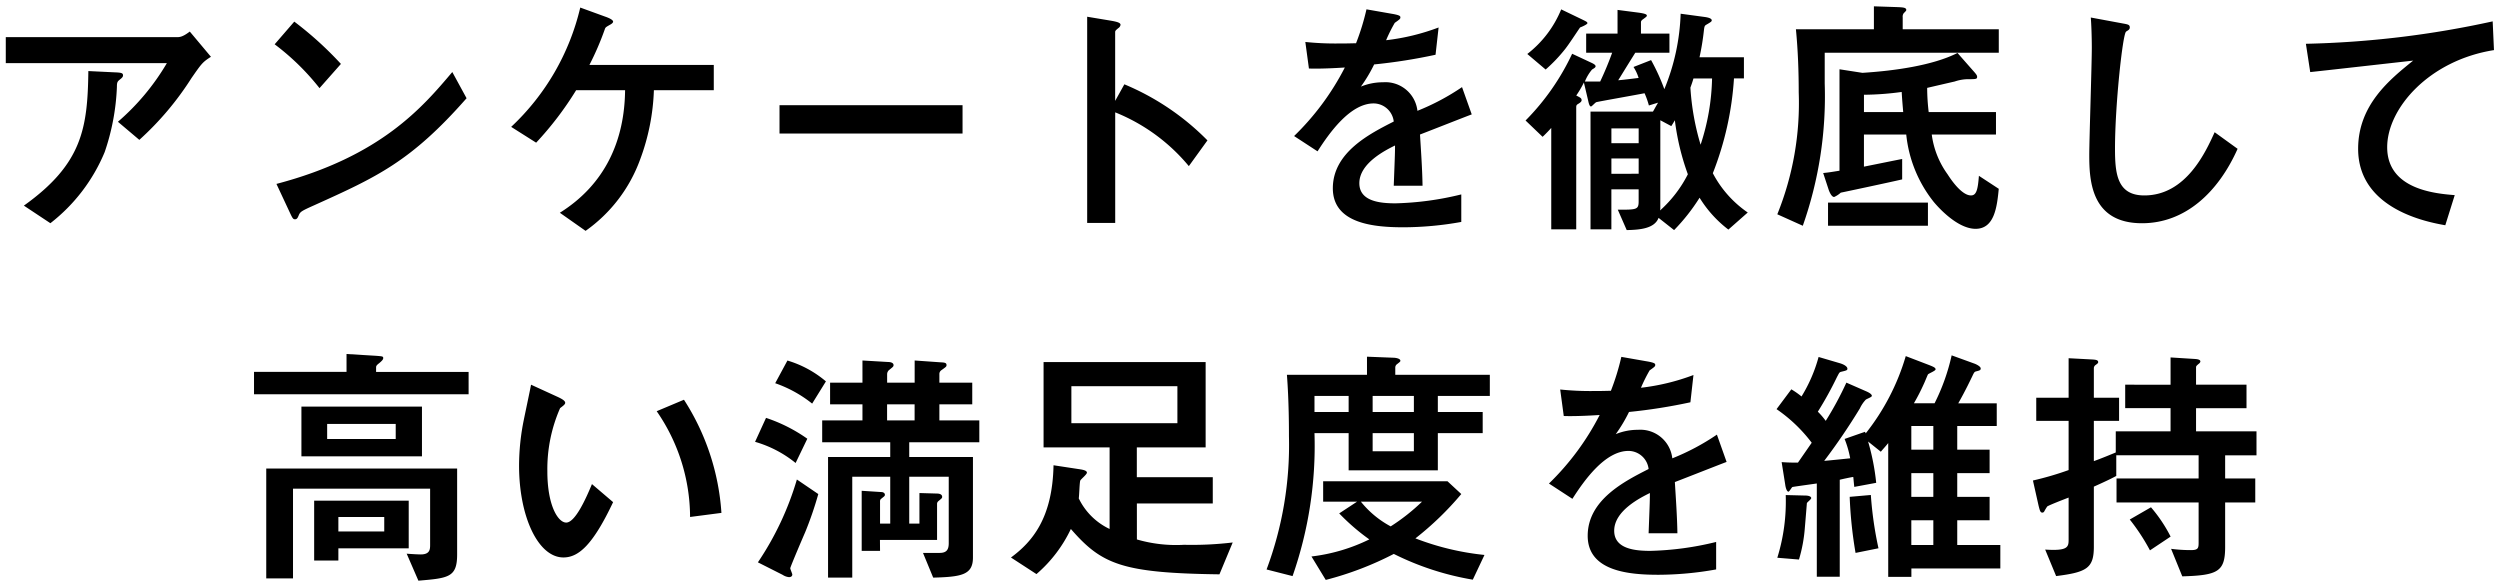 <svg xmlns="http://www.w3.org/2000/svg" viewBox="0 0 215.805 50.654"><defs><style>.a{fill:rgba(0,0,0,0);}</style></defs><g transform="translate(22770.189 18318.652)"><path d="M-93.786-13.2A20.139,20.139,0,0,1-98.01-8.14l1.848,1.562a25.835,25.835,0,0,0,4.51-5.346c.858-1.232.946-1.364,1.672-1.826l-1.826-2.178c-.638.484-.88.484-1.166.484H-107.69V-13.2ZM-103.84.616a15.082,15.082,0,0,0,4.686-6.138,19.644,19.644,0,0,0,1.056-5.61c0-.418.044-.484.264-.66.2-.154.264-.242.264-.352,0-.2-.132-.242-.726-.264l-2.266-.11c-.066,4.906-.506,8.008-5.566,11.616Zm25.08-13.75a30.225,30.225,0,0,0-4.026-3.652l-1.694,1.958a20.933,20.933,0,0,1,3.872,3.784Zm9.614.7c-2.53,2.992-6.138,7.282-15.18,9.658l1.1,2.354c.286.616.33.7.506.7s.242-.154.33-.374c.132-.286.242-.352,1.32-.836,5.412-2.442,8.338-3.762,13.156-9.24ZM-57.64,1.276a12.949,12.949,0,0,0,4.708-6.16,18.819,18.819,0,0,0,1.188-5.984h5.17v-2.178H-57.31A24.615,24.615,0,0,0-55.99-16.1c.066-.2.088-.2.462-.418.088-.044.264-.154.264-.264,0-.176-.44-.352-.7-.44L-58.1-18A20.538,20.538,0,0,1-64.064-7.7l2.156,1.364a28.171,28.171,0,0,0,3.454-4.532h4.224c-.044,4.312-1.694,8.118-5.632,10.582ZM-40.9-9.57v2.442h15.8V-9.57Zm28.974-.374v-5.9c0-.132,0-.154.264-.374a.432.432,0,0,0,.2-.286c0-.176-.242-.264-.9-.374l-1.98-.33V.594h2.42V-8.954A16,16,0,0,1-5.566-4.312L-3.96-6.534a21.861,21.861,0,0,0-7.172-4.84Zm29.942-1.188a19.964,19.964,0,0,1-3.85,2.046A2.777,2.777,0,0,0,11.2-11.55a5.018,5.018,0,0,0-1.914.374,12.891,12.891,0,0,0,1.144-1.914,47.255,47.255,0,0,0,5.3-.836l.264-2.354a18.907,18.907,0,0,1-4.532,1.1,13.5,13.5,0,0,1,.748-1.5c.44-.308.484-.352.484-.462s0-.2-.792-.33l-2.134-.374a20.576,20.576,0,0,1-.9,2.926c-.9.022-.968.022-1.518.022a24.886,24.886,0,0,1-2.86-.132L4.8-12.738c1.034.044,2.816-.066,3.1-.088A22.58,22.58,0,0,1,3.52-6.908l2.024,1.32c1.012-1.584,2.816-4.136,4.84-4.136a1.759,1.759,0,0,1,1.738,1.562C10.1-7.128,6.864-5.522,6.864-2.4,6.864.682,10.472.968,12.98.968A28.547,28.547,0,0,0,17.952.506V-1.87a26.161,26.161,0,0,1-5.676.77c-1.3,0-3.124-.154-3.124-1.738,0-1.738,2.288-2.86,3.08-3.256,0,.55,0,.616-.11,3.476h2.486c-.022-1.43-.132-2.97-.22-4.422.638-.242,3.762-1.474,4.466-1.738Zm20.5-2.574a21.776,21.776,0,0,0,.374-2.266c.044-.4.066-.462.22-.55.418-.242.462-.286.462-.374,0-.11-.132-.22-.572-.286l-2.112-.286a18.6,18.6,0,0,1-1.408,6.512,17.606,17.606,0,0,0-1.144-2.508l-1.518.594a3.653,3.653,0,0,1,.44.946c-.55.066-1.21.154-1.76.2.264-.418.484-.792,1.474-2.376h2.948v-1.65H33.462v-.968c0-.066,0-.154.2-.286.264-.2.308-.22.308-.308,0-.11-.22-.176-.66-.242l-1.87-.242v2.046H28.732v1.65h2.244c-.308.858-.66,1.694-1.034,2.486h-1.32a3.776,3.776,0,0,1,.616-1.034c.176-.11.308-.176.308-.286,0-.132-.242-.242-.33-.286l-1.694-.792A20.574,20.574,0,0,1,23.5-8.25L24.97-6.842c.2-.176.682-.682.748-.77V1.144h2.156V-9.35c0-.176,0-.242.2-.352.176-.11.264-.2.264-.286,0-.176-.066-.22-.462-.418a8.883,8.883,0,0,0,.66-1.122l.374,1.584c.066.308.132.484.242.484.066,0,.374-.352.462-.374.132-.044,3.5-.638,4.158-.77a6.853,6.853,0,0,1,.374,1.056l.792-.242c-.308.528-.33.594-.44.77h-5.39V1.144h1.8V-2.31h2.354v1.034c0,.726-.176.726-1.8.726l.77,1.76c1.144-.022,2.4-.132,2.75-1.056L36.322,1.21a16.6,16.6,0,0,0,2.2-2.794,10.1,10.1,0,0,0,2.486,2.75L42.68-.308A9.4,9.4,0,0,1,39.666-3.7a26.974,26.974,0,0,0,1.826-8.184h.858v-1.826ZM35.134-8.272l.946.506c.044-.066.264-.418.308-.506A21.164,21.164,0,0,0,37.51-3.608a10.7,10.7,0,0,1-2.4,3.124.9.9,0,0,0,.022-.242Zm-1.87,1.98H30.91V-7.568h2.354Zm0,2.64H30.91v-1.32h2.354ZM39.6-11.88a19.393,19.393,0,0,1-.99,5.72,21.613,21.613,0,0,1-.88-4.928c.11-.308.154-.418.264-.792Zm-14.366-.77a13.291,13.291,0,0,0,1.694-1.782c.374-.484.9-1.3,1.276-1.848.286-.11.638-.286.638-.374,0-.11-.176-.176-.484-.33l-1.782-.858a9.319,9.319,0,0,1-2.926,3.85Zm35.552-1.43C58.652-13,55.352-12.54,52.58-12.364l-1.98-.308v8.756c-.682.11-.946.154-1.408.2l.484,1.474c.066.176.242.594.462.594a2.122,2.122,0,0,0,.572-.374c.242-.044,4.466-.946,5.3-1.144v-1.76c-.154.022-2.2.44-3.3.66V-7.04h3.652A11.114,11.114,0,0,0,58.674-1.3c.132.176,1.958,2.4,3.674,2.4,1.628,0,1.848-1.892,2-3.454L62.634-3.476c-.088,1.144-.2,1.694-.682,1.694-.836,0-1.782-1.452-2.024-1.826A7.5,7.5,0,0,1,58.564-7.04h5.544V-8.976H58.3a18.17,18.17,0,0,1-.132-2.09c.858-.2,1.892-.44,2.376-.55a3.757,3.757,0,0,1,1.078-.2c.748,0,.858,0,.858-.2,0-.132-.066-.22-.4-.594Zm-8.074,3.608a25.38,25.38,0,0,0,3.256-.242c.044.748.088,1.21.132,1.738H52.712ZM64.35-16.126H56.056V-17.16a.5.5,0,0,1,.088-.352c.2-.2.22-.22.22-.286,0-.22-.352-.22-.814-.242l-1.98-.066v1.98H46.838c.176,1.8.242,3.63.242,5.434A25.618,25.618,0,0,1,45.232-.154l2.2.99A33.6,33.6,0,0,0,49.324-11.44V-14.1H64.35ZM49.61.836h8.624v-2H49.61ZM82.984-7.238c-.77,1.694-2.464,5.456-6.072,5.456-2.354,0-2.53-1.892-2.53-4.048,0-3.74.66-9.812.946-10.076.022-.044.22-.132.264-.2a.25.25,0,0,0,.066-.176c0-.242-.154-.264-.638-.352l-2.728-.506c.044.506.088,1.628.088,2.6,0,1.474-.22,7.964-.22,9.284,0,2.222.176,5.874,4.554,5.874,3.718,0,6.578-2.662,8.25-6.424Zm24-9.57A83.282,83.282,0,0,1,90.86-14.872l.374,2.442c1.276-.132,7.48-.836,8.888-.99C98.1-11.792,95.37-9.592,95.37-5.808c0,5.236,6.028,6.336,7.524,6.6l.814-2.6c-1.65-.132-5.83-.484-5.83-4.136,0-3.366,3.63-7.5,9.218-8.382ZM-81.07,29.736h2.09V28.68h6.072V24.566H-81.07Zm6.05-2.508h-3.96V25.974h3.96Zm-7.15-6.49h10.406v-4.29H-82.17Zm8.14-2.794v1.3h-5.918v-1.3Zm-1.694-4.488V13.1c0-.132,0-.2.264-.4.264-.22.352-.33.352-.44,0-.154-.066-.154-.638-.2l-2.53-.154v1.54h-7.986v1.936h18.524V13.456Zm3.652,18.018c2.6-.22,3.344-.286,3.344-2.266V21.794H-85.206v9.482h2.31V23.532H-71.06v4.862c0,.374-.022.814-.814.814-.132,0-.7-.022-1.21-.066Zm14.982-8.338c-.528,1.276-1.452,3.322-2.222,3.322-.7,0-1.628-1.452-1.628-4.422a13.059,13.059,0,0,1,1.1-5.456c.286-.22.44-.33.44-.462,0-.2-.374-.374-.594-.484l-2.354-1.078c-.088.484-.528,2.552-.616,2.992a19.983,19.983,0,0,0-.418,4c0,4.4,1.65,7.92,3.828,7.92,1.32,0,2.552-1.1,4.29-4.774Zm11.176,2.486a20.486,20.486,0,0,0-3.234-9.768l-2.354.99a16.127,16.127,0,0,1,2.882,9.13Zm13.684,2.332H-27.3v-3.1a.3.3,0,0,1,.11-.242c.286-.242.33-.264.33-.374,0-.264-.33-.286-.462-.286l-1.5-.044v2.64h-.88V22.5h3.41V28.24c0,.594-.22.836-.792.836h-1.43l.88,2.134c2.464-.066,3.432-.242,3.432-1.738V20.8h-5.5V19.528h6.05V17.636H-27.1V16.25h2.838V14.38H-27.1v-.726a.4.4,0,0,1,.176-.352c.4-.286.44-.308.44-.44,0-.22-.2-.22-.572-.242l-2.178-.154V14.38h-2.376v-.726a.479.479,0,0,1,.154-.352c.352-.286.4-.308.4-.44,0-.2-.264-.264-.44-.264l-2.244-.132V14.38h-2.794v1.87h2.794v1.386h-3.476v1.892h5.874V20.8h-5.368V31.21h2.09V22.5h3.278v4.048h-.88v-1.8c0-.132-.022-.264.11-.352.264-.22.308-.22.308-.352s-.154-.22-.286-.22l-1.716-.11V28.9h1.584Zm2.992-10.318h-2.376V16.25h2.376Zm-7.656-3.366a9.177,9.177,0,0,0-3.322-1.8l-1.056,1.958a10.717,10.717,0,0,1,3.19,1.76ZM-38.5,19.22a13.554,13.554,0,0,0-3.564-1.8l-.946,2.068a9.858,9.858,0,0,1,3.5,1.826Zm-.9,3.52a25.727,25.727,0,0,1-3.366,7.15l2.134,1.078a1.193,1.193,0,0,0,.55.2c.2,0,.286-.11.286-.22,0-.088-.176-.462-.176-.55,0-.11,1.166-2.838,1.276-3.08a30.454,30.454,0,0,0,1.144-3.322Zm29.348,2.068H-3.5V22.542h-6.556V19.968h5.94V12.6H-18.106v7.37h5.7v7.04a5.623,5.623,0,0,1-2.662-2.64c.044-.264.066-1.386.132-1.54.044-.11.572-.528.572-.682,0-.176-.308-.242-.572-.286l-2.31-.352c-.088,4.554-1.826,6.6-3.674,7.964l2.2,1.43a11.756,11.756,0,0,0,2.97-3.894c2.662,3.058,4.4,3.806,12.826,3.916l1.144-2.75a29.731,29.731,0,0,1-4.2.2,12.087,12.087,0,0,1-4.07-.462Zm-5.654-6.93v-3.19h9.152v3.19ZM9.812,13.7H2.9c.176,2.266.176,4.62.176,5.3A30.673,30.673,0,0,1,1.144,30.506l2.244.572A34.1,34.1,0,0,0,5.28,18.736H8.228v3.212h7.7V18.736H19.8V16.91H15.928V15.524h4.488V13.7H12.254v-.616a.355.355,0,0,1,.132-.286c.286-.22.308-.242.308-.308,0-.2-.418-.264-.638-.264l-2.244-.088ZM10.3,16.91V15.524H13.86V16.91Zm0,1.826H13.86V20.3H10.3ZM8.228,16.91H5.28V15.524H8.228ZM19.954,29.252a22.923,22.923,0,0,1-5.962-1.43,26.333,26.333,0,0,0,3.96-3.828l-1.188-1.1H6.028v1.76H8.954l-1.54,1.012a18.322,18.322,0,0,0,2.6,2.244,15.4,15.4,0,0,1-4.994,1.474l1.232,2.024a27.791,27.791,0,0,0,5.874-2.244,24.166,24.166,0,0,0,6.82,2.222Zm-5.39-4.6a17.261,17.261,0,0,1-2.706,2.134,8.314,8.314,0,0,1-2.574-2.134Zm25.454-5.786a19.964,19.964,0,0,1-3.85,2.046A2.777,2.777,0,0,0,33.2,18.45a5.018,5.018,0,0,0-1.914.374,12.891,12.891,0,0,0,1.144-1.914,47.255,47.255,0,0,0,5.3-.836l.264-2.354a18.907,18.907,0,0,1-4.532,1.1,13.5,13.5,0,0,1,.748-1.5c.44-.308.484-.352.484-.462s0-.2-.792-.33l-2.134-.374a20.577,20.577,0,0,1-.9,2.926c-.9.022-.968.022-1.518.022a24.886,24.886,0,0,1-2.86-.132l.308,2.288c1.034.044,2.816-.066,3.1-.088a22.58,22.58,0,0,1-4.378,5.918l2.024,1.32c1.012-1.584,2.816-4.136,4.84-4.136a1.759,1.759,0,0,1,1.738,1.562c-2.024,1.034-5.258,2.64-5.258,5.764,0,3.08,3.608,3.366,6.116,3.366a28.547,28.547,0,0,0,4.972-.462V28.13a26.161,26.161,0,0,1-5.676.77c-1.3,0-3.124-.154-3.124-1.738,0-1.738,2.288-2.86,3.08-3.256,0,.55,0,.616-.11,3.476h2.486c-.022-1.43-.132-2.97-.22-4.422.638-.242,3.762-1.474,4.466-1.738Zm5.148-2.2a13.034,13.034,0,0,1,3.036,2.9l-1.188,1.716c-.418,0-.814,0-1.408-.044l.308,1.936c.022.176.11.616.286.616.066,0,.264-.352.33-.4.044-.022,1.826-.264,2.112-.308v8.052h1.98V22.762c.154-.044.968-.22,1.166-.242.022.132.022.264.088.858l1.892-.352a19.616,19.616,0,0,0-.7-3.564l1.1.88c.22-.264.374-.418.638-.748v11.55h2v-.726h7.678V28.394H60.764V26.26h2.794V24.236H60.764V22.19h2.794V20.166H60.764V18.12h3.41V16.162H60.852c.66-1.166,1.056-2.024,1.188-2.288.176-.374.2-.418.33-.462.352-.088.418-.11.418-.264s-.33-.33-.506-.4l-2-.726a17.64,17.64,0,0,1-1.474,4.136H57.024a17.614,17.614,0,0,0,.858-1.672c.066-.132.286-.682.352-.814.066-.088.66-.308.66-.44s-.132-.2-.506-.352l-2.068-.792a19.586,19.586,0,0,1-3.454,6.666l-.066-.132-1.76.616a8.787,8.787,0,0,1,.484,1.672c-.44.044-1.914.2-2.244.22A53.127,53.127,0,0,0,52.36,16.6a2.828,2.828,0,0,1,.506-.748c.066-.066.528-.22.528-.33,0-.176-.352-.33-.44-.374l-1.76-.77a28.523,28.523,0,0,1-1.782,3.3,6.256,6.256,0,0,0-.682-.792A30.438,30.438,0,0,0,50.38,13.9c.2-.374.2-.418.374-.462.462-.11.528-.132.528-.264,0-.176-.264-.352-.616-.462l-1.87-.55a12.983,12.983,0,0,1-1.474,3.41,6.888,6.888,0,0,0-.88-.616ZM58.7,24.236H56.8V22.19H58.7ZM56.8,20.166V18.12H58.7v2.046ZM58.7,26.26v2.134H56.8V26.26ZM45.958,24.082a16.373,16.373,0,0,1-.726,5.412l1.87.154a12.808,12.808,0,0,0,.506-2.728c.022-.242.176-2.112.176-2.134.022-.088.374-.33.374-.44,0-.176-.33-.22-.462-.22Zm5.522.154a36.5,36.5,0,0,0,.506,4.84l1.98-.4a31.43,31.43,0,0,1-.66-4.6Zm21.076-.88c1.276-.572,1.606-.748,1.936-.924V20.65H81.6v2H74.514V24.72H81.6v3.388c0,.528,0,.726-.66.726a13.025,13.025,0,0,1-1.716-.11L80.19,31.1c3.1-.088,3.7-.418,3.7-2.552V24.72h2.6V22.652h-2.6v-2h2.706V18.582H81.378v-2h4.356V14.556H81.378V13.082c0-.132.022-.154.286-.374a.261.261,0,0,0,.088-.154c0-.132-.154-.2-.484-.22l-2.09-.132v2.354H75.262V16.58h3.916v2h-4.73v1.826c-.484.2-1.276.528-1.892.748V17.68h2.178v-2H72.556v-2.53a.348.348,0,0,1,.11-.264c.242-.176.264-.2.264-.286,0-.176-.22-.2-.484-.22l-2.068-.11v3.41H67.584v2h2.794v4.246a27,27,0,0,1-3.08.9l.484,2.156c.11.44.154.616.33.616a.185.185,0,0,0,.154-.088,4.654,4.654,0,0,1,.264-.44c.132-.11,1.562-.66,1.848-.77v3.63c0,.638-.066.99-2.024.858l.946,2.288c2.64-.33,3.256-.682,3.256-2.53Zm3.1,2.838A17.36,17.36,0,0,1,77.4,28.856l1.782-1.188a12.653,12.653,0,0,0-1.694-2.53Z" transform="translate(-22662 -18300)"/><path class="a" d="M-58.447-18.652l2.644.954c.485.162,1.039.413,1.039.912a.848.848,0,0,1-.524.7l-.065.038c-.06.035-.122.072-.161.1a21.955,21.955,0,0,1-1,2.4h10.437v3.178h-5.194a19.192,19.192,0,0,1-1.2,5.661,13.368,13.368,0,0,1-4.886,6.39l-.288.2-3.127-2.2.639-.4a11.062,11.062,0,0,0,4.1-4.4,12.711,12.711,0,0,0,1.289-5.258h-3.436A28.339,28.339,0,0,1-61.54-6l-.283.306L-64.888-7.63l.489-.441a20.056,20.056,0,0,0,5.813-10.052Zm2.331,1.9-.01,0-.012,0-1.624-.586A21.046,21.046,0,0,1-63.25-7.777l1.256.794a27.582,27.582,0,0,0,3.118-4.152l.147-.233h5.005l-.005.505a13.937,13.937,0,0,1-1.41,6.2A11.9,11.9,0,0,1-58.976-.274l1.332.936A12.48,12.48,0,0,0-53.4-5.064a18.292,18.292,0,0,0,1.155-5.823l.018-.482h5.152v-1.178H-58.119l.362-.724a23.894,23.894,0,0,0,1.291-2.987l0-.005A.856.856,0,0,1-56.116-16.748ZM53.07-18.623l2.594.088a3.305,3.305,0,0,1,.613.063.686.686,0,0,1,.586.674.759.759,0,0,1-.307.58c0,.02,0,.042,0,.058v.534H64.85V-13.6H61.873l.586.666c.347.393.521.59.521.924a.644.644,0,0,1-.548.663,4.524,4.524,0,0,1-.81.035,2.632,2.632,0,0,0-.779.136l-.173.045-.015,0c-.278.063-.739.17-1.243.287l-.739.172c.008.259.028.621.081,1.194h5.854V-6.54H59.169a6.787,6.787,0,0,0,1.177,2.657c.945,1.461,1.48,1.589,1.59,1.6a4.02,4.02,0,0,0,.2-1.232l.065-.843,2.677,1.75-.03.3A8.826,8.826,0,0,1,64.363.151,2.091,2.091,0,0,1,62.348,1.6c-1.473,0-2.905-1.305-3.614-2.066v1.8H49.11v-3H49.4a2.56,2.56,0,0,1-.188-.4l-.007-.02-.19-.579A26.436,26.436,0,0,1,47.9,1.016l-.19.493L44.575.1l.2-.454A25.08,25.08,0,0,0,46.58-10.692c0-1.971-.078-3.733-.24-5.385l-.054-.549H53.07Zm2.459,1.083-1.459-.049v1.963H47.386c.131,1.526.194,3.146.194,4.934a26.483,26.483,0,0,1-1.7,10.283l1.267.57a33.533,33.533,0,0,0,1.674-11.6V-14.6H60.71l.2-.1.087.1H63.85v-1.024H55.556V-17.16a1.309,1.309,0,0,1,.044-.377ZM57.9-13.6H49.824v2.162a41.468,41.468,0,0,1-.5,7.206c.252-.027.463-.058.779-.108v-8.914l2.5.389A32.42,32.42,0,0,0,57.9-13.6Zm3.778,1.288L60.66-13.466a25.24,25.24,0,0,1-8.049,1.6l-.055,0L51.1-12.088v8.6l-.507.082c-.307.05-.531.086-.735.115l.29.883c.021.056.042.1.061.144.047-.036.1-.08.174-.136l.114-.091.124-.023c.181-.033,3.564-.754,4.891-1.051v-.755l-1.391.28-1.311.264-.6.12V-7.54h4.58l.066.423a10.631,10.631,0,0,0,2.2,5.5l.017.021C59.4-1.162,61.012.6,62.348.6c.969,0,1.277-.91,1.473-2.7l-.775-.507a3.155,3.155,0,0,1-.133.575.99.99,0,0,1-.961.752c-.75,0-1.549-.672-2.444-2.054a7.99,7.99,0,0,1-1.436-3.613l-.109-.591h5.645v-.936h-5.76L57.8-8.925a18.553,18.553,0,0,1-.135-2.141v-.4l.388-.089,1.13-.262c.5-.116.959-.223,1.239-.287l.162-.043a3.564,3.564,0,0,1,1.035-.17ZM55.937-6.54H53.212v1.662l.711-.144c1.292-.261,1.913-.386,2.018-.4l.208-.03C56.058-5.85,55.991-6.217,55.937-6.54Zm1.828,4.874a10.2,10.2,0,0,1-1.253-2.508v1.4l-.385.091c-.638.151-3.4.745-4.681,1.015Zm-.031,1H50.11v1h7.624ZM26.3-18.528l2.278,1.1.128.063c.3.145.632.309.632.714a.56.56,0,0,1-.172.4h1.768v-2.115l2.444.316c.406.061,1.086.163,1.086.736,0,.329-.2.478-.43.65l-.076.056v.355H36.3c.04-.4.07-.811.092-1.241l.027-.544,2.659.36c.662.1,1,.362,1,.78,0,.379-.26.545-.659.777-.01.065-.021.157-.025.2-.02.221-.1.875-.26,1.715H42.85v2.826h-.9A26.492,26.492,0,0,1,40.22-3.717,8.968,8.968,0,0,0,42.958-.723l.539.361L41.029,1.814,40.7,1.562A10.4,10.4,0,0,1,38.526-.684a16.925,16.925,0,0,1-1.844,2.241l-.314.327L35.1.888a4.06,4.06,0,0,1-2.865.822l-.334.006L31.41.583V1.644h-2.8V-9.295a1.154,1.154,0,0,1-.064-.128,1.57,1.57,0,0,1-.168.121V1.644H25.218V-6.393l-.26.231L22.779-8.244l.365-.362a19.475,19.475,0,0,0,3.426-4.642c-.307.328-.635.645-1,.972l-.324.287-2.367-2.006.455-.381a9.022,9.022,0,0,0,2.78-3.646Zm6.748,1.443-1.114-.144v1.977H29.232v.65h2.455l-.24.669c-.3.835-.654,1.686-1.052,2.531l-.135.287H29.145l.2.855a.581.581,0,0,1,.144-.058h0c.124-.032.506-.1,2.252-.42.808-.146,1.644-.3,1.93-.355l.385-.077.166.356a6.711,6.711,0,0,1,.254.643l.691-.211-.149-.4a17.592,17.592,0,0,0-.906-2.058l-.575.225a4.709,4.709,0,0,1,.205.541l.176.572-.594.071-.37.045c-.454.056-.969.119-1.41.155l-1,.08.534-.845c.1-.165.2-.32.345-.556.212-.345.533-.866,1.128-1.818L32.7-14.6h2.725v-.65H32.962V-16.72A.738.738,0,0,1,33.052-17.085Zm-5.189.417-1.031-.5A9.941,9.941,0,0,1,24.417-14l.805.682a12.433,12.433,0,0,0,1.313-1.426c.266-.344.626-.882.944-1.357.11-.165.216-.322.311-.463Zm10.74-.065L37.361-16.9a18.853,18.853,0,0,1-1.412,6.132l-.067.167.129-.04-.37.634-.172.424-.03-.079-.072.124c-.16.275-.24.42-.3.526l-.06.107.893.478c.018-.031.032-.055.039-.068l.722-1.444.228,1.656a20.389,20.389,0,0,0,1.086,4.5l.082.213-.107.2a11.056,11.056,0,0,1-2.5,3.26l.823.648A15.894,15.894,0,0,0,38.1-1.854l.422-.659.42.66A9.579,9.579,0,0,0,40.992.513l.889-.783a10.041,10.041,0,0,1-2.662-3.2l-.106-.211.1-.216a25.651,25.651,0,0,0,1.785-8.024l.04-.457h.816v-.826H37.9l.131-.605a21.326,21.326,0,0,0,.365-2.206v-.01A1.352,1.352,0,0,1,38.6-16.732Zm-10.371,2.5v-1.191c-.2.3-.417.621-.617.9Zm2.023.632H29.57a.858.858,0,0,1,.464.546Q30.148-13.33,30.255-13.6Zm5.586,0h-1c.237.434.436.833.629,1.267C35.608-12.76,35.733-13.18,35.841-13.6Zm-7.168.678-.92-.43a20.934,20.934,0,0,1-3.545,5.093l.758.724c.16-.163.315-.329.355-.378l.9-1.2V.644h1.156V-9.35a.777.777,0,0,1,.233-.631l-.47-.235.326-.474a8.341,8.341,0,0,0,.625-1.062Zm4.961,3.4c-.042-.148-.1-.335-.17-.517-.39.073-.956.175-1.543.281l-1.294.235Zm1,1H29.606V.644h.8V-2.81h3.354v1.534a1.03,1.03,0,0,1-.619,1.1,2.906,2.906,0,0,1-.922.117l.33.755C33.4.665,34.17.544,34.45.1l.176-.706a.463.463,0,0,0,.007-.121Zm1.407,1.3-.407-.218v5.729a11.209,11.209,0,0,0,1.328-1.937A20.592,20.592,0,0,1,36.041-7.22ZM32.764-1.81H31.41v.76h.05a8.833,8.833,0,0,0,1.3-.046,1.751,1.751,0,0,0,.007-.18ZM9.373-18.419l2.615.458c.591.1,1.206.2,1.206.823,0,.365-.211.531-.633.826-.055.094-.151.287-.256.5a16.505,16.505,0,0,0,3.483-.928l.8-.363-.4,3.574-.338.083a46.077,46.077,0,0,1-5.1.818c-.12.232-.232.438-.341.627a5.625,5.625,0,0,1,.787-.054,3.131,3.131,0,0,1,3.288,2.289,18.535,18.535,0,0,0,3.241-1.778l.54-.387L19.49-8.482l-.46.173c-.384.144-1.528.592-2.537.987-.611.239-1.2.468-1.583.618l.023.377c.077,1.23.156,2.5.175,3.7l.008.508H11.6l.02-.519c.056-1.452.083-2.183.1-2.621-.878.5-2.067,1.358-2.067,2.42,0,.612.312,1.238,2.624,1.238a25.813,25.813,0,0,0,5.564-.757l.612-.141V.93L18.034,1a28.848,28.848,0,0,1-5.054.469A12.343,12.343,0,0,1,8.806.908,3.378,3.378,0,0,1,6.364-2.4a5.252,5.252,0,0,1,1.994-4,15.264,15.264,0,0,1,3.156-2.013,1.09,1.09,0,0,0-1.13-.811c-1.924,0-3.8,2.939-4.419,3.905l-.272.425L2.731-6.826l.436-.436a23.123,23.123,0,0,0,3.878-5.014c-.5.024-1.129.048-1.689.048-.218,0-.413,0-.58-.011l-.418-.018L3.907-15.6l.638.072a24.488,24.488,0,0,0,2.8.129c.472,0,.583,0,1.165-.014a18.139,18.139,0,0,0,.765-2.532Zm2.435,1.442-1.657-.29a24.54,24.54,0,0,1-.816,2.523l-.117.32-.34.008c-.908.022-.979.022-1.53.022-.712,0-1.473-.01-2.28-.074l.167,1.24h.121c1.016,0,2.309-.082,2.5-.1l.873-.067-.386.786A22.672,22.672,0,0,1,4.3-6.994L5.4-6.28c1.2-1.805,2.934-3.944,4.986-3.944A2.253,2.253,0,0,1,12.6-8.32l.121.416-.456.233c-1.951,1-4.9,2.5-4.9,5.274C7.364-.416,9.1.468,12.98.468A26.87,26.87,0,0,0,17.452.081V-1.247A25.438,25.438,0,0,1,12.276-.6a6.446,6.446,0,0,1-2.227-.308,1.98,1.98,0,0,1-1.4-1.93c0-2.026,2.417-3.234,3.327-3.689l.753-.376v.809c0,.519,0,.614-.09,2.976H14.1c-.029-1.027-.1-2.1-.162-3.148q-.023-.375-.046-.744l-.022-.367.344-.13c.284-.108,1.078-.418,1.918-.747.774-.3,1.567-.613,2.091-.816l-.456-1.285a21.673,21.673,0,0,1-3.409,1.734l-.525.21-.144-.547c-.34-1.291-.874-2.091-2.486-2.091a4.517,4.517,0,0,0-1.707.33l-1.577.592.965-1.34a12.36,12.36,0,0,0,1.1-1.845l.122-.245.272-.029c.523-.056,3.086-.34,4.9-.745l.133-1.189a22.1,22.1,0,0,1-3.887.838l-.868.1.355-.8A9.306,9.306,0,0,1,11.809-16.977Zm-26.653-.817,2.562.427c.588.1,1.32.22,1.32.867a.873.873,0,0,1-.387.677l-.075.064v3.88l.073-.131.414.176a22.425,22.425,0,0,1,7.33,4.947l.3.3L-5.529-3.51l-.414-.473a15.169,15.169,0,0,0-5.482-4.2V1.094h-3.42Zm2.594,1.448-.2-.035-1.4-.233V.094h1.42V-15.84A.715.715,0,0,1-12.25-16.346Zm7.633,9.868a21.321,21.321,0,0,0-6.3-4.256l-.748,1.35.02.009A16.279,16.279,0,0,1-5.608-5.107ZM71.737-17.749l3.407.632a2.283,2.283,0,0,1,.606.16.719.719,0,0,1,.408.678.757.757,0,0,1-.183.5.964.964,0,0,1-.249.2,61.964,61.964,0,0,0-.843,9.748A6.957,6.957,0,0,0,75.219-3.2a1.59,1.59,0,0,0,1.693.923c3.27,0,4.848-3.472,5.607-5.141L82.782-8l2.8,2.025-.165.371A13,13,0,0,1,81.923-.8a8.063,8.063,0,0,1-5.209,1.914,4.442,4.442,0,0,1-4.367-2.381,8.957,8.957,0,0,1-.687-3.993c0-.649.051-2.488.106-4.435.056-2.015.114-4.1.114-4.849,0-.965-.045-2.076-.086-2.553Zm3.149,1.6-2.055-.381c.027.563.049,1.3.049,1.987,0,.764-.058,2.855-.115,4.877-.054,1.94-.105,3.772-.105,4.407a8.1,8.1,0,0,0,.583,3.548A3.476,3.476,0,0,0,76.714.116,7.087,7.087,0,0,0,81.29-1.572a11.761,11.761,0,0,0,3.048-4.071l-1.154-.833c-.891,1.893-2.721,5.195-6.272,5.195a2.6,2.6,0,0,1-2.6-1.508,7.706,7.706,0,0,1-.427-3.04c0-1.684.138-4.073.368-6.391C74.542-15.159,74.743-15.9,74.886-16.148ZM-82.86-17.465l.373.278a31.028,31.028,0,0,1,4.1,3.716l.3.332-2.537,2.87L-81-10.73a20.016,20.016,0,0,0-3.775-3.692l-.443-.32Zm3.424,4.34a30.444,30.444,0,0,0-3.28-2.978l-1.036,1.2a21.123,21.123,0,0,1,3.156,3.093Zm186.894-4.316.157,3.543-.441.07a11.906,11.906,0,0,0-6.433,3.123A7,7,0,0,0,98.378-5.94c0,2.843,2.87,3.438,5.37,3.638l.625.05L103.24,1.361l-.433-.076A14.115,14.115,0,0,1,98.324-.209a7.218,7.218,0,0,1-2.4-2.11A5.973,5.973,0,0,1,94.87-5.808a7.87,7.87,0,0,1,1.719-4.918,14.008,14.008,0,0,1,1.927-2.012l-1.467.165c-2.329.262-4.968.558-5.764.641l-.474.049-.532-3.474.568-.014a82.549,82.549,0,0,0,16.018-1.921Zm-.881,2.7-.064-1.44A84.151,84.151,0,0,1,91.44-14.389l.216,1.411c1.123-.122,3.4-.377,5.282-.589,1.393-.157,2.6-.292,3.13-.35l1.7-.186-1.334,1.073a17.36,17.36,0,0,0-3.051,2.911A6.9,6.9,0,0,0,95.87-5.808c0,3.075,2.307,5.153,6.68,6.027l.5-1.579A10.158,10.158,0,0,1,99.97-2.1,4.019,4.019,0,0,1,97.378-5.94a7.987,7.987,0,0,1,2.665-5.481A12.844,12.844,0,0,1,106.577-14.739ZM-91.729-16.614l2.5,2.98-.481.306c-.634.4-.684.474-1.506,1.655l-.025.035a26.349,26.349,0,0,1-4.586,5.432l-.324.292-1.91-1.614a13.169,13.169,0,0,1-.631,2.2,15.618,15.618,0,0,1-4.8,6.3l-.307.272L-107.01-.887l.592-.422a11.836,11.836,0,0,0,4.483-5.1,16.414,16.414,0,0,0,.873-6.113l0-.175h-7.13v-3.244h15.218c.224,0,.36,0,.864-.382Zm1.012,2.763L-91.9-15.258a1.782,1.782,0,0,1-1.076.314H-107.19V-13.7h14.318l-.6.934a20.5,20.5,0,0,1-3.774,4.619l1.07.9a26.248,26.248,0,0,0,4.11-4.964l.027-.038A6.4,6.4,0,0,1-90.717-13.851ZM-94.7-12.7h-2.629a.675.675,0,0,1,.261.556.961.961,0,0,1-.453.744c-.034.027-.054.044-.066.055a1.681,1.681,0,0,0-.009.213A15.976,15.976,0,0,1-97.8-9,18.228,18.228,0,0,0-94.7-12.7Zm-3.714.787-1.654-.08a16.447,16.447,0,0,1-.939,5.959,12.34,12.34,0,0,1-4.246,5.111l1.371.91a14.141,14.141,0,0,0,4.267-5.7A19.239,19.239,0,0,0-98.6-11.132,1.232,1.232,0,0,1-98.416-11.913Zm29.361-1.4,1.748,3.215-.231.262c-4.889,5.559-7.885,6.911-13.324,9.365-.972.437-1.022.482-1.068.579a.871.871,0,0,1-.789.676c-.5,0-.652-.332-.96-.993l-1.353-2.9.58-.152a28.286,28.286,0,0,0,9.842-4.5,29.158,29.158,0,0,0,5.062-4.971Zm.535,3.078-.716-1.317a28.215,28.215,0,0,1-4.779,4.6,28.828,28.828,0,0,1-9.605,4.509l.848,1.815.052.113c.218-.312.566-.468,1.446-.863a47.791,47.791,0,0,0,6.732-3.444A30.273,30.273,0,0,0-68.521-10.233ZM37.62-12.38h2.5l-.024.523A19.691,19.691,0,0,1,39.084-6l-.5,1.486-.457-1.5a22.023,22.023,0,0,1-.9-5.036l-.008-.106.082-.23c.077-.214.119-.332.208-.635Zm1.452,1h-.709c-.038.115-.072.21-.116.332l-.01.028a22.146,22.146,0,0,0,.4,2.938A21.048,21.048,0,0,0,39.072-11.38Zm17.363.1.032.537c.035.6.071,1.024.106,1.432.008.1.017.194.025.293l.045.542H52.212v-2.488l.492-.008a24.784,24.784,0,0,0,3.2-.238Zm-.88,1.8c-.017-.207-.035-.426-.053-.675-.7.083-1.4.141-2.291.168v.507ZM-41.4-10.07h16.8v3.442H-41.4Zm15.8,1H-40.4v1.442h14.8Zm56.012,1h3.354v2.276H30.41Zm2.354,1H31.41v.276h1.354Zm-2.354,1.6h3.354v2.32H30.41Zm2.354,1H31.41v.32h1.354ZM59.921,11.364l2.537.92c.25.094.83.365.83.864s-.36.635-.692.722c-.029.058-.068.14-.1.217l-.005.011c-.022.044-.052.1-.089.182-.132.272-.368.759-.7,1.383h2.976V18.62h-3.41v1.046h2.794V22.69H61.264v1.046h2.794V26.76H61.264v1.134h3.718v3.024H57.3v.726h-3V29.123l-2.721.544-.088-.505c-.154-.883-.281-1.839-.371-2.767v5.249h-2.98V26.537c-.021.248-.036.423-.036.428v.005a13.744,13.744,0,0,1-.529,2.836l-.124.372-2.881-.237.183-.594a15.824,15.824,0,0,0,.7-5.252l-.014-.526h.035a2.518,2.518,0,0,1-.06-.319L45.013,20.7l.63.047c.452.034.788.041,1.109.042l.831-1.2a12.626,12.626,0,0,0-2.707-2.513l-.416-.3,1.848-2.486.387.228c.191.112.34.209.476.305a12.079,12.079,0,0,0,1.142-2.8l.135-.491,2.367.7c.623.195.967.528.967.939a.628.628,0,0,1-.374.591,1.325,1.325,0,0,1-.208.076l2,.876c.208.1.7.336.7.811,0,.388-.364.559-.63.683l-.092.044a4.09,4.09,0,0,0-.378.6l0,.007c-.333.56-.664,1.085-1,1.592l.419-.147-.062-.214.2.164.368-.129a18.924,18.924,0,0,0,3.12-6.174l.154-.518,2.584.99c.4.165.816.336.816.814,0,.386-.346.563-.68.735l-.084.043c-.034.079-.076.18-.111.262-.088.209-.145.346-.183.424-.142.327-.292.632-.467.961h.626a17.084,17.084,0,0,0,1.3-3.749Zm1.965,1.776-1.253-.454a17.906,17.906,0,0,1-1.38,3.7l-.138.276H56.169l.419-.745a16.945,16.945,0,0,0,.835-1.626l.011-.024c.026-.051.1-.239.162-.377.093-.222.152-.362.19-.437l.02-.04.027-.036a.609.609,0,0,1,.123-.122l-1.317-.5A20,20,0,0,1,53.3,19.012l.8.639c.094-.107.189-.218.311-.37l.89-1.113V30.644h1v-.726h7.678V28.894H60.264V25.76h2.794V24.736H60.264V21.69h2.794V20.666H60.264V17.62h3.41v-.958h-3.68l.422-.746c.539-.952.906-1.709,1.082-2.073l.092-.188A2.086,2.086,0,0,1,61.886,13.14Zm-11.6-.022-1.153-.339a13.5,13.5,0,0,1-1.383,3.044l-.291.491-.449-.352c-.164-.129-.3-.233-.447-.338l-.7.938a13.061,13.061,0,0,1,2.734,2.71l.216.288-1.542,2.228h-.262c-.263,0-.518,0-.817-.011l.182,1.145c.108-.032.374-.07,1.533-.232.3-.042.562-.079.654-.093l.576-.089v8.135h.98V22.385l.363-.1c.174-.05,1.017-.233,1.248-.258l.471-.052.078.467c.013.081.02.152.03.271l.007.079.9-.167a19.084,19.084,0,0,0-.634-3.019l-.1-.335-.8.28a10.234,10.234,0,0,1,.328,1.271l.108.541-.549.055-.423.043c-.626.064-1.572.161-1.837.178l-1.074.072.638-.867a53.069,53.069,0,0,0,3.051-4.488,3.372,3.372,0,0,1,.581-.848l-1.065-.466a31.047,31.047,0,0,1-1.606,2.905l-.384.629-.442-.59-.048-.065a6.01,6.01,0,0,0-.6-.682l-.266-.278.245-.4a29.787,29.787,0,0,0,1.583-2.878l.008-.016L50,13.535A1.35,1.35,0,0,1,50.288,13.118Zm.627,7.355c-.042-.171-.091-.348-.15-.532q-.21.3-.424.59Zm3.32.565-.317-.254a20.113,20.113,0,0,1,.348,2.188l.037.344V20.957Zm-2.821,2.7-.034-.307c-.014-.126-.025-.233-.034-.322l-.223.048v.606Zm2.889,4.1V23.435l-.6.112.065-.005.038.5A31.731,31.731,0,0,0,54.3,27.842Zm-6.989-3.225-.849-.021a16.693,16.693,0,0,1-.582,4.451l.855.07a14.806,14.806,0,0,0,.372-2.244c.023-.258.161-1.931.174-2.1v-.045l.015-.06Q47.305,24.64,47.313,24.616Zm6.059,3.672a31.342,31.342,0,0,1-.523-3.667l-.85.072a36.625,36.625,0,0,0,.4,3.79Zm-132.148-16.9,3.121.191a2.922,2.922,0,0,1,.6.077.608.608,0,0,1,.45.616.925.925,0,0,1-.375.688h7.745v2.936H-86.762V12.956h7.986Zm2.743,1.169-1.743-.106v1.509h-7.986v.936h17.524v-.936h-7.986V13.1A.775.775,0,0,1-76.033,12.553Zm107.406-.972,2.615.458c.591.1,1.206.2,1.206.822,0,.365-.211.531-.633.826-.055.094-.151.287-.256.5a16.505,16.505,0,0,0,3.483-.928l.8-.363-.4,3.574-.338.083a46.077,46.077,0,0,1-5.1.818c-.12.232-.232.438-.341.627a5.625,5.625,0,0,1,.787-.054,3.131,3.131,0,0,1,3.288,2.289,18.535,18.535,0,0,0,3.241-1.778l.54-.387,1.223,3.443-.46.173c-.384.144-1.528.592-2.537.987-.611.239-1.2.468-1.583.618l.023.377c.077,1.23.156,2.5.175,3.7l.008.508H33.6l.02-.519c.056-1.452.083-2.183.1-2.621-.878.5-2.067,1.358-2.067,2.42,0,.612.312,1.238,2.624,1.238a25.813,25.813,0,0,0,5.564-.757l.612-.141V30.93l-.418.07a28.848,28.848,0,0,1-5.054.469,12.343,12.343,0,0,1-4.174-.56A3.378,3.378,0,0,1,28.364,27.6a5.252,5.252,0,0,1,1.994-4,15.264,15.264,0,0,1,3.156-2.013,1.09,1.09,0,0,0-1.13-.811c-1.924,0-3.8,2.939-4.419,3.905l-.272.425-2.963-1.932.436-.436a23.123,23.123,0,0,0,3.878-5.014c-.5.024-1.129.048-1.689.048-.218,0-.413,0-.58-.011l-.418-.018L25.907,14.4l.638.072a24.488,24.488,0,0,0,2.8.129c.472,0,.583,0,1.165-.014a18.139,18.139,0,0,0,.765-2.532Zm2.435,1.442-1.657-.29a24.539,24.539,0,0,1-.816,2.523l-.117.32-.34.008c-.908.022-.979.022-1.53.022-.712,0-1.473-.01-2.28-.074l.167,1.24h.121c1.016,0,2.309-.082,2.5-.1l.873-.067-.386.786A22.672,22.672,0,0,1,26.3,23.006l1.094.714c1.2-1.805,2.934-3.944,4.986-3.944a2.253,2.253,0,0,1,2.213,1.9l.121.416-.456.233c-1.951,1-4.9,2.5-4.9,5.274,0,1.982,1.732,2.866,5.616,2.866a26.87,26.87,0,0,0,4.472-.387V28.753a25.438,25.438,0,0,1-5.176.647,6.446,6.446,0,0,1-2.227-.308,1.98,1.98,0,0,1-1.4-1.93c0-2.026,2.417-3.234,3.327-3.689l.753-.376v.809c0,.519,0,.614-.09,2.976H36.1c-.029-1.027-.1-2.1-.162-3.148q-.023-.375-.046-.744l-.022-.367.344-.13c.284-.108,1.078-.418,1.917-.747.774-.3,1.567-.613,2.091-.816l-.456-1.285a21.673,21.673,0,0,1-3.409,1.734l-.525.21-.144-.547c-.34-1.291-.874-2.091-2.486-2.091a4.517,4.517,0,0,0-1.707.33l-1.577.592.965-1.34a12.36,12.36,0,0,0,1.1-1.845l.122-.245.272-.029c.523-.056,3.086-.34,4.9-.745l.133-1.189a22.1,22.1,0,0,1-3.887.838l-.868.1.355-.8A9.306,9.306,0,0,1,33.809,13.023Zm-24.5-1.407,2.754.108c.685,0,1.128.3,1.128.764,0,.3-.156.436-.44.656V13.2h8.162v2.826H16.428v.386H20.3v2.826H16.428v3.158h.532l1.679,1.555-.3.364A26.017,26.017,0,0,1,15,27.647a21.865,21.865,0,0,0,5.014,1.108l.693.08L19.223,31.96l-.389-.086a25.3,25.3,0,0,1-6.711-2.147A28.783,28.783,0,0,1,6.381,31.89l-.364.1L4.449,29.413c-.176.6-.371,1.2-.588,1.829l-.151.434L.471,30.85l.208-.528A30.161,30.161,0,0,0,2.58,19c0-2-.059-3.773-.174-5.263L2.364,13.2H9.312Zm2.52,1.1-1.52-.06V14.2H3.441c.092,1.4.139,3.01.139,4.8A31.5,31.5,0,0,1,1.811,30.16l1.253.319A33.617,33.617,0,0,0,4.78,18.734l0-.5H8.728v3.212h6.7V18.236H19.3V17.41H15.428V15.024h4.488V14.2H11.754V13.082A.891.891,0,0,1,11.832,12.716Zm-4.1,6.52H5.776c-.012,1.135-.048,2.178-.114,3.158H7.728Zm8.84,4.158H6.528v.76h9.306l-.929.866a17.788,17.788,0,0,1-2.773,2.187l-.234.153-.253-.119A8.5,8.5,0,0,1,9.08,25.17l-.881.579a18.946,18.946,0,0,0,2.109,1.76l.658.488-.736.362a15.926,15.926,0,0,1-4.394,1.412l.641,1.054a26.864,26.864,0,0,0,5.411-2.1l.232-.122.233.121a22.839,22.839,0,0,0,6.308,2.091l.544-1.147a23.274,23.274,0,0,1-5.386-1.373l-.835-.307.7-.554a26.227,26.227,0,0,0,3.581-3.395Zm-9.285,1.76H5.528v-1.2a30.338,30.338,0,0,1-.942,4.974l.37-.045A15.07,15.07,0,0,0,9.043,27.8a17.3,17.3,0,0,1-1.989-1.789l-.419-.434Zm5.97,0H10.471a7.016,7.016,0,0,0,1.355,1.056A15.943,15.943,0,0,0,13.253,25.154ZM78.678,11.669l2.622.166a1.568,1.568,0,0,1,.539.111.661.661,0,0,1,.414.608.712.712,0,0,1-.234.508l-.033.031-.106.089v.875h4.356V17.08H81.878v1h5.214V21.15H84.386v1h2.6V25.22h-2.6v3.328c0,1.11-.154,1.953-.906,2.458A6.459,6.459,0,0,1,80.2,31.6l-.346.01-1.216-2.984-1.422.948-.262-.477a16.936,16.936,0,0,0-1.68-2.578l-.39-.457,1.456-.842H74.014V23.235c-.232.111-.535.253-.958.444v4.869a2.549,2.549,0,0,1-.839,2.235,6.211,6.211,0,0,1-2.854.791l-.378.047-1.4-3.384.8.054c.26.017.49.026.684.026.608,0,.761-.088.786-.105a1.275,1.275,0,0,0,.02-.28v-2.9c-.641.253-.9.369-1,.418-.032.053-.072.128-.1.17-.038.069-.062.112-.083.147a.687.687,0,0,1-1.225-.1,3.2,3.2,0,0,1-.173-.565l0-.012L66.7,22.458l.654-.158a24.91,24.91,0,0,0,2.521-.731V18.18H67.084v-3h2.794V11.741l2.61.139a1.883,1.883,0,0,1,.462.078.665.665,0,0,1,.48.641.724.724,0,0,1-.374.62v1.96h1.706V14.056h3.916Zm2.241,1.144-1.241-.078v2.321H75.762V16.08h3.916v3h-4.73V20.15H82.1v3H75.014V24.22H82.1v3.888c0,.517,0,1.226-1.16,1.226-.3,0-.594-.007-.94-.031l.524,1.286a5.333,5.333,0,0,0,2.4-.413c.286-.192.464-.532.464-1.628V24.22h2.6V23.152h-2.6v-3h2.706V19.082H80.878v-3h4.356V15.056H80.878V13.082A.8.8,0,0,1,80.919,12.813ZM72.1,12.86,70.878,12.8v3.383H68.084v1h2.794v5.1l-.336.117a27.653,27.653,0,0,1-2.648.8l.332,1.477a10.611,10.611,0,0,1,1.973-.84l.68-.261v4.358a1.264,1.264,0,0,1-.347,1.02,2.053,2.053,0,0,1-1.418.366l.5,1.215c2.252-.308,2.44-.629,2.44-1.985V23.032l.3-.132c.934-.419,1.356-.623,1.641-.77v-1c-.411.167-.872.351-1.268.492l-.668.239V17.18h2.178v-1H72.056v-3.03A.878.878,0,0,1,72.1,12.86Zm6.576,4.22H75.234v1h3.444Zm-4.73,1.1h-.892v2.253c.31-.122.623-.25.892-.36Zm7.15,2.97H74.992v1H81.1Zm0,4.07H78.2a12.915,12.915,0,0,1,1.428,2.229l.192.393-.573.382.036,0a12.532,12.532,0,0,0,1.656.106c.069,0,.12,0,.157-.006,0-.064,0-.148,0-.22ZM78.527,27.5a12.486,12.486,0,0,0-1.158-1.719l-.959.555a18.361,18.361,0,0,1,1.159,1.8Zm-118.99-15.63.39.116a9.685,9.685,0,0,1,3.494,1.893h2.331V11.936l2.76.162a.833.833,0,0,1,.924.764c0,.358-.185.508-.491.755l-.059.048v.215h1.376V11.929l2.76.195a1.864,1.864,0,0,1,.526.077.677.677,0,0,1,.464.661c0,.379-.2.525-.571.791l-.045.032v.2h2.838v2.87H-26.6v.386h3.454v2.892H-29.2V20.3h5.5v9.168a1.8,1.8,0,0,1-1.093,1.864,8.074,8.074,0,0,1-2.826.374l-.344.009-1.3-3.143h2.177a.466.466,0,0,0,.246-.038.219.219,0,0,0,.029-.084H-31.73V29.4h-2.4v2.31h-3.09V24.616a28.065,28.065,0,0,1-1.018,2.891l-.007.016c-.117.258-1.006,2.344-1.209,2.883l.033.087a1.278,1.278,0,0,1,.121.453.738.738,0,0,1-.786.72,1.631,1.631,0,0,1-.783-.255l-2.652-1.339.346-.475a25.3,25.3,0,0,0,3.291-7l.2-.653,2.467,1.674V20.3h5.368v-.276h-5.874V17.136h3.476V16.75h-2.794V15.457l-.934,1.5-.445-.409A10.232,10.232,0,0,0-41.434,14.9l-.558-.191Zm8.54,1.2L-33.248,13V14.88h-2.794v.87h2.794v2.386h-3.476v.892h5.874V21.3h-5.368V30.71h1.09V22h4.278v5.048h-1.88v-2.3c0-.013,0-.026,0-.039a.958.958,0,0,1,.068-.42l-.652-.042V28.4h.584v-.946H-27.8v-2.6a.811.811,0,0,1,.109-.413l-.627-.018v2.625H-30.2V22h4.41V28.24a1.175,1.175,0,0,1-1.292,1.336h-.683L-27.3,30.7c2.338-.084,2.6-.344,2.6-1.227V21.3h-5.5V19.028h6.05v-.892H-27.6V15.75h2.838v-.87H-27.6V13.654a.941.941,0,0,1,.176-.559L-28.738,13V14.88h-3.376V13.654A.95.95,0,0,1-31.923,13.074Zm-5.623,1.3a9.15,9.15,0,0,0-2.429-1.3l-.588,1.089a12.208,12.208,0,0,1,2.354,1.279ZM-31.85,23h-2.278v.189l2.05.131a.841.841,0,0,1,.228.038Zm5.06,0H-29.2v.4l1.884.055a1.19,1.19,0,0,1,.526.111Zm-11.348,1.2-.989-.671a26.661,26.661,0,0,1-2.9,6.173l1.562.789a.609.609,0,0,1-.008-.1c0-.125,0-.172.636-1.684.3-.714.615-1.447.681-1.595A27.645,27.645,0,0,0-38.138,24.2ZM-26.8,28.425a1.226,1.226,0,0,0,.012-.185V24.925l-.012.01Zm8.2-16.327H-3.614v8.37h-5.94v1.574H-3v3.266H-9.554v2.223a12.193,12.193,0,0,0,3.57.341,29.622,29.622,0,0,0,4.141-.194l.852-.1-1.6,3.855-.338,0c-8.084-.106-10.2-.828-12.708-3.542a12.285,12.285,0,0,1-2.742,3.386l-.286.265L-21.8,29.5l.58-.428c1.668-1.231,3.384-3.093,3.471-7.571l.011-.571,2.881.439c.271.045.99.165.99.779,0,.3-.233.532-.5.8l-.1.1c-.019.159-.038.492-.05.705s-.022.394-.034.523a4.759,4.759,0,0,0,1.648,1.855V20.468h-5.7Zm13.992,1H-17.606v6.37h5.7v8.377l-.737-.4a6.141,6.141,0,0,1-2.872-2.857l-.073-.145.027-.16c.014-.083.03-.364.042-.59a3.8,3.8,0,0,1,.122-1.061.965.965,0,0,1,.228-.3l-1.6-.243c-.208,4.039-1.766,6.072-3.295,7.347l1.285.835a10.835,10.835,0,0,0,2.577-3.48l.331-.678.5.569c2.481,2.85,4.026,3.614,12.117,3.74l.689-1.657c-.748.067-1.688.11-3.416.11a12.554,12.554,0,0,1-4.209-.482l-.361-.1V24.308H-4V23.042h-6.556V19.468h5.94Zm-58.111.736,2.987,1.369c.313.156.838.417.838.915,0,.367-.266.575-.577.814a13.808,13.808,0,0,0-.963,5.1c0,2.88.887,3.909,1.123,3.922.027-.008.3-.105.815-1a17.892,17.892,0,0,0,.95-2.009l.263-.637,2.64,2.258-.163.345A15.324,15.324,0,0,1-57.2,28.805a3.188,3.188,0,0,1-2.353,1.167c-2.467,0-4.328-3.62-4.328-8.42a20.509,20.509,0,0,1,.428-4.106c.031-.155.108-.521.2-.945.161-.771.362-1.73.417-2.035Zm2.515,2.252-1.771-.811c-.087.423-.2.962-.3,1.432-.088.421-.164.785-.2.94a19.5,19.5,0,0,0-.408,3.906,12.85,12.85,0,0,0,1.048,5.394c.626,1.306,1.435,2.026,2.28,2.026.823,0,1.9-.5,3.673-4.144l-1.016-.869c-.932,2.12-1.648,3-2.415,3-.591,0-1.151-.51-1.537-1.4a9.1,9.1,0,0,1-.591-3.524,16,16,0,0,1,.5-3.858,12.244,12.244,0,0,1,.386-1.261c.2-.542.311-.659.412-.735l.047-.036,0,0-.091-.046Zm44-1.9H-6.056v4.19H-16.208Zm9.152,1h-8.152v2.19h8.152ZM4.78,15.024H8.728V17.41H4.78Zm2.948,1H5.78v.386H7.728Zm2.068-1H14.36V17.41H9.8Zm3.564,1H10.8v.386H13.36Zm-62.333-.786.232.326a21.238,21.238,0,0,1,3.325,10.013l.043.478-3.731.485-.015-.553a15.522,15.522,0,0,0-2.793-8.858l-.353-.507Zm2.513,9.951a20.227,20.227,0,0,0-2.87-8.716l-1.42.6a16.672,16.672,0,0,1,2.607,8.338Zm14.345-9.439h3.376v2.386h-3.376Zm2.376,1h-1.376v.386h1.376Zm-52.932-.8h11.406v5.29H-82.67Zm10.406,1H-81.67v3.29h9.406Zm29.93-.144.423.136A14,14,0,0,1-38.2,18.818l.334.247-1.476,3.048-.493-.422a9.046,9.046,0,0,0-3.316-1.727l-.55-.165Zm3.2,2.581A13.653,13.653,0,0,0-41.8,18.037l-.524,1.145a10.249,10.249,0,0,1,2.631,1.351Zm-41.312-1.941h6.918v2.3h-6.918Zm5.918,1h-4.918v.3h4.918ZM56.3,17.62H59.2v3.046H56.3Zm1.892,1H57.3v1.046H58.2ZM9.8,18.236H14.36V20.8H9.8Zm3.564,1H10.8V19.8H13.36Zm-99.066,2.058h17.478v7.914a2.286,2.286,0,0,1-.951,2.227,7.5,7.5,0,0,1-2.851.537l-.358.03-1.225-2.823H-78.48v1.056h-3.09v-6.17h9.162v4.621c.255.014.464.021.534.021a.54.54,0,0,0,.291-.048.977.977,0,0,0,.023-.266V24.032H-82.4v7.744h-3.31Zm16.478,1H-84.706v8.482h1.31V23.032H-70.56v5.362a1.437,1.437,0,0,1-.194.825,1.251,1.251,0,0,1-1.12.489c-.072,0-.229,0-.425-.014l.543,1.251a6.125,6.125,0,0,0,2.082-.379c.226-.129.446-.339.446-1.359Zm-4.18,2.772H-80.57v4.17h1.09V28.18h6.072ZM56.3,21.69H59.2v3.046H56.3Zm1.892,1H57.3v1.046H58.2ZM-79.48,25.474h4.96v2.254h-4.96Zm3.96,1h-2.96v.254h2.96ZM56.3,25.76H59.2v3.134H56.3Zm1.892,1H57.3v1.134H58.2Z" transform="translate(-22662 -18300)"/></g></svg>